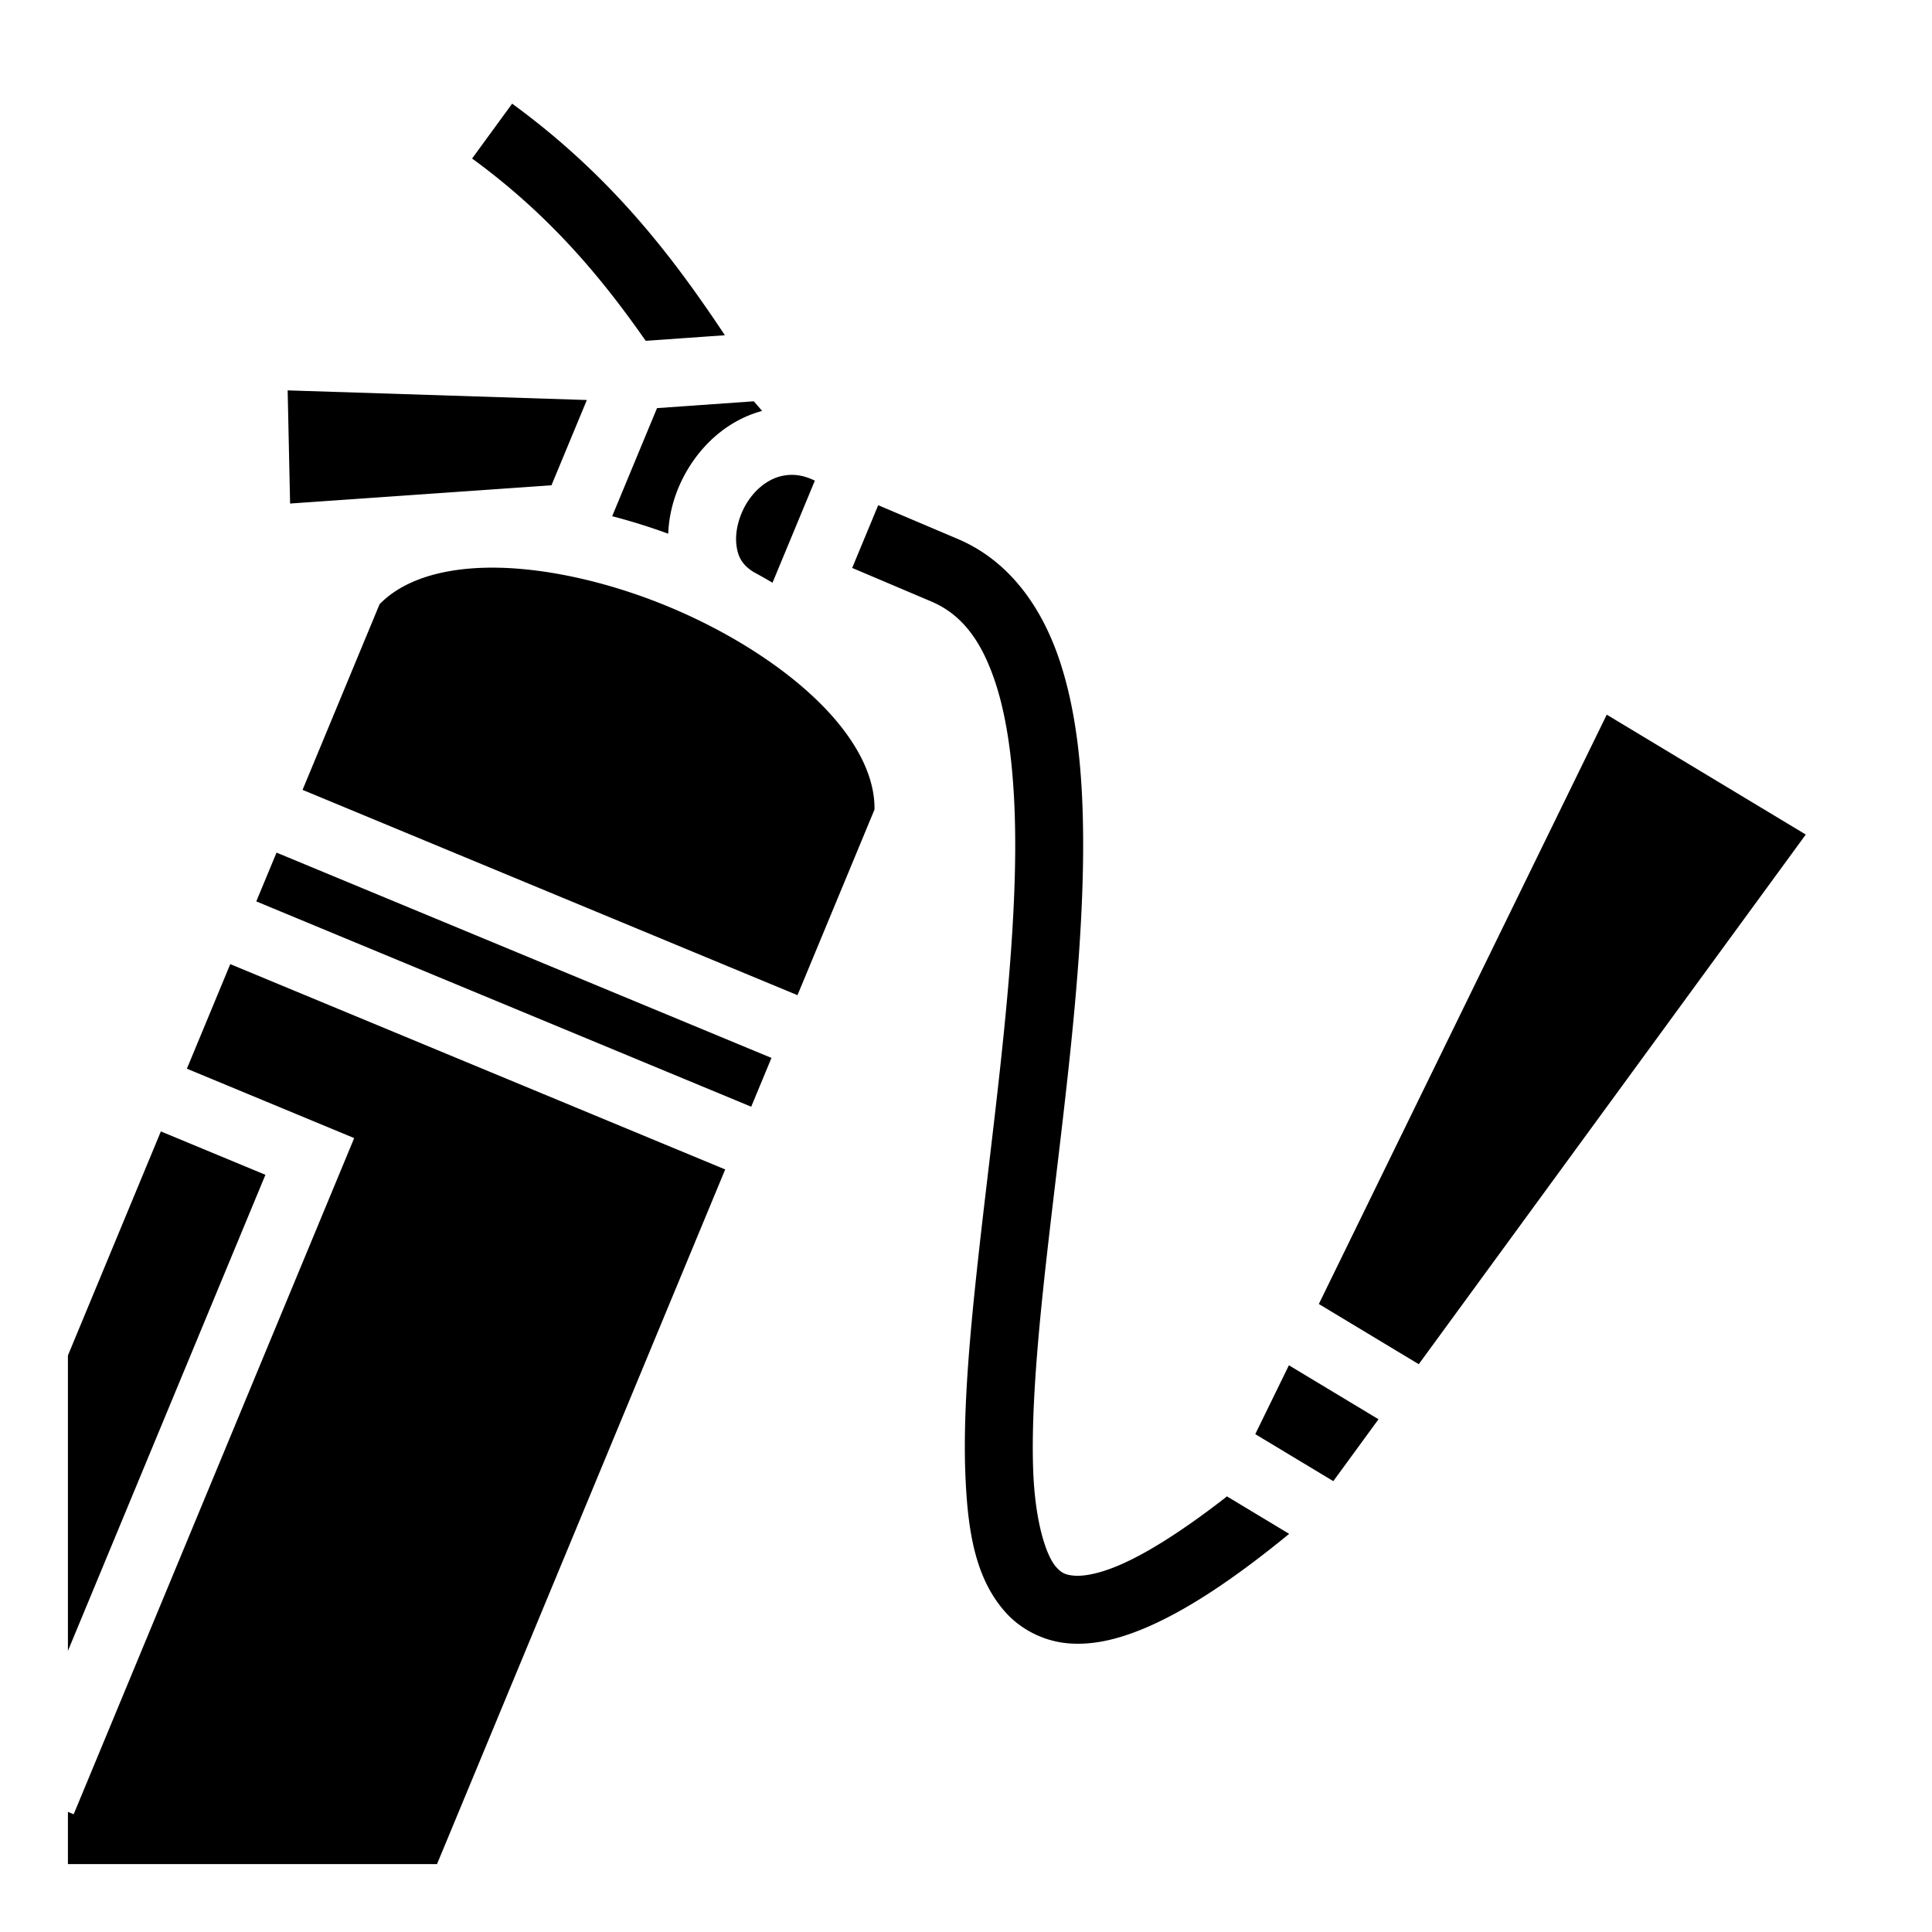 <?xml version="1.0" encoding="utf-8"?><!-- Uploaded to: SVG Repo, www.svgrepo.com, Generator: SVG Repo Mixer Tools -->
<svg width="800px" height="800px" viewBox="0 0 512 512" xmlns="http://www.w3.org/2000/svg"><path fill="#000000" d="M135.72 27.47l-10.609 14.54c20.374 14.867 34.059 31.213 46.008 48.312l20.98-1.48c-13.992-21.06-30.188-42.259-56.378-61.371zm-59.488 75.985l.645 29.988 69.268-4.836 9.376-22.6-79.289-2.552zm123.538 2.893l-25.653 1.808-11.883 28.645a163.104 163.104 0 0 1 14.856 4.637c.249-6.83 2.59-13.402 6.43-19.018 4.246-6.21 10.56-11.397 18.459-13.524l-2.21-2.548zm10.324 19.498c-.95-.018-1.841.081-2.692.252-3.401.682-6.657 3.02-9.023 6.48-2.366 3.46-3.558 7.866-3.268 11.313.283 3.356 1.376 5.674 4.545 7.672 1.714.925 3.4 1.882 5.067 2.863l11.22-27.047c-2.203-1.073-4.123-1.5-5.85-1.533zm22.64 8.037l-6.898 16.627 20.932 8.877c8.02 3.402 13.324 10.249 17.068 21.662 3.744 11.413 5.298 26.912 5.205 44.412-.186 35-6.696 77.83-10.578 115.127-1.941 18.649-3.238 35.919-2.611 50.61.626 14.69 2.625 27.223 10.71 36.171 4.043 4.474 9.955 7.515 16.295 8.108 6.34.593 12.92-.86 20.043-3.805 10.923-4.516 23.474-12.68 38.745-25.186l-16.479-9.925c-12.173 9.487-21.913 15.487-29.143 18.476-5.35 2.212-9.185 2.733-11.49 2.518-2.304-.216-3.269-.765-4.615-2.254-2.692-2.98-5.528-11.875-6.082-24.87-.554-12.994.623-29.669 2.53-47.98 3.81-36.622 10.478-79.777 10.675-116.894.098-18.559-1.356-35.65-6.103-50.12-4.748-14.47-13.42-26.8-27.143-32.62l-21.06-8.934zm-102.203 16.553c-13.51-.013-23.874 3.42-29.945 9.699L80.182 209.32l131.162 54.412 20.404-49.185c.156-8.732-4.732-18.492-14.283-28.047-9.983-9.987-24.579-19.2-40.281-25.715-15.703-6.514-32.532-10.337-46.653-10.35zm295.276 38.957l-76.301 156.183 26.478 15.95 102.567-140.364-52.744-31.77zM73.285 225.947L67.92 238.88l131.16 54.412 5.365-12.932-131.16-54.412zm-12.262 29.557l-11.496 27.71 44.336 18.393L19.525 480.8 18 480.166V494h97.816l76.368-184.084-131.16-54.412zM42.63 299.84L18 359.209v78.293l52.34-126.166-27.711-11.496zm298.945 61.973l-8.916 18.248 20.68 12.455 11.982-16.399-23.746-14.305z"/></svg>